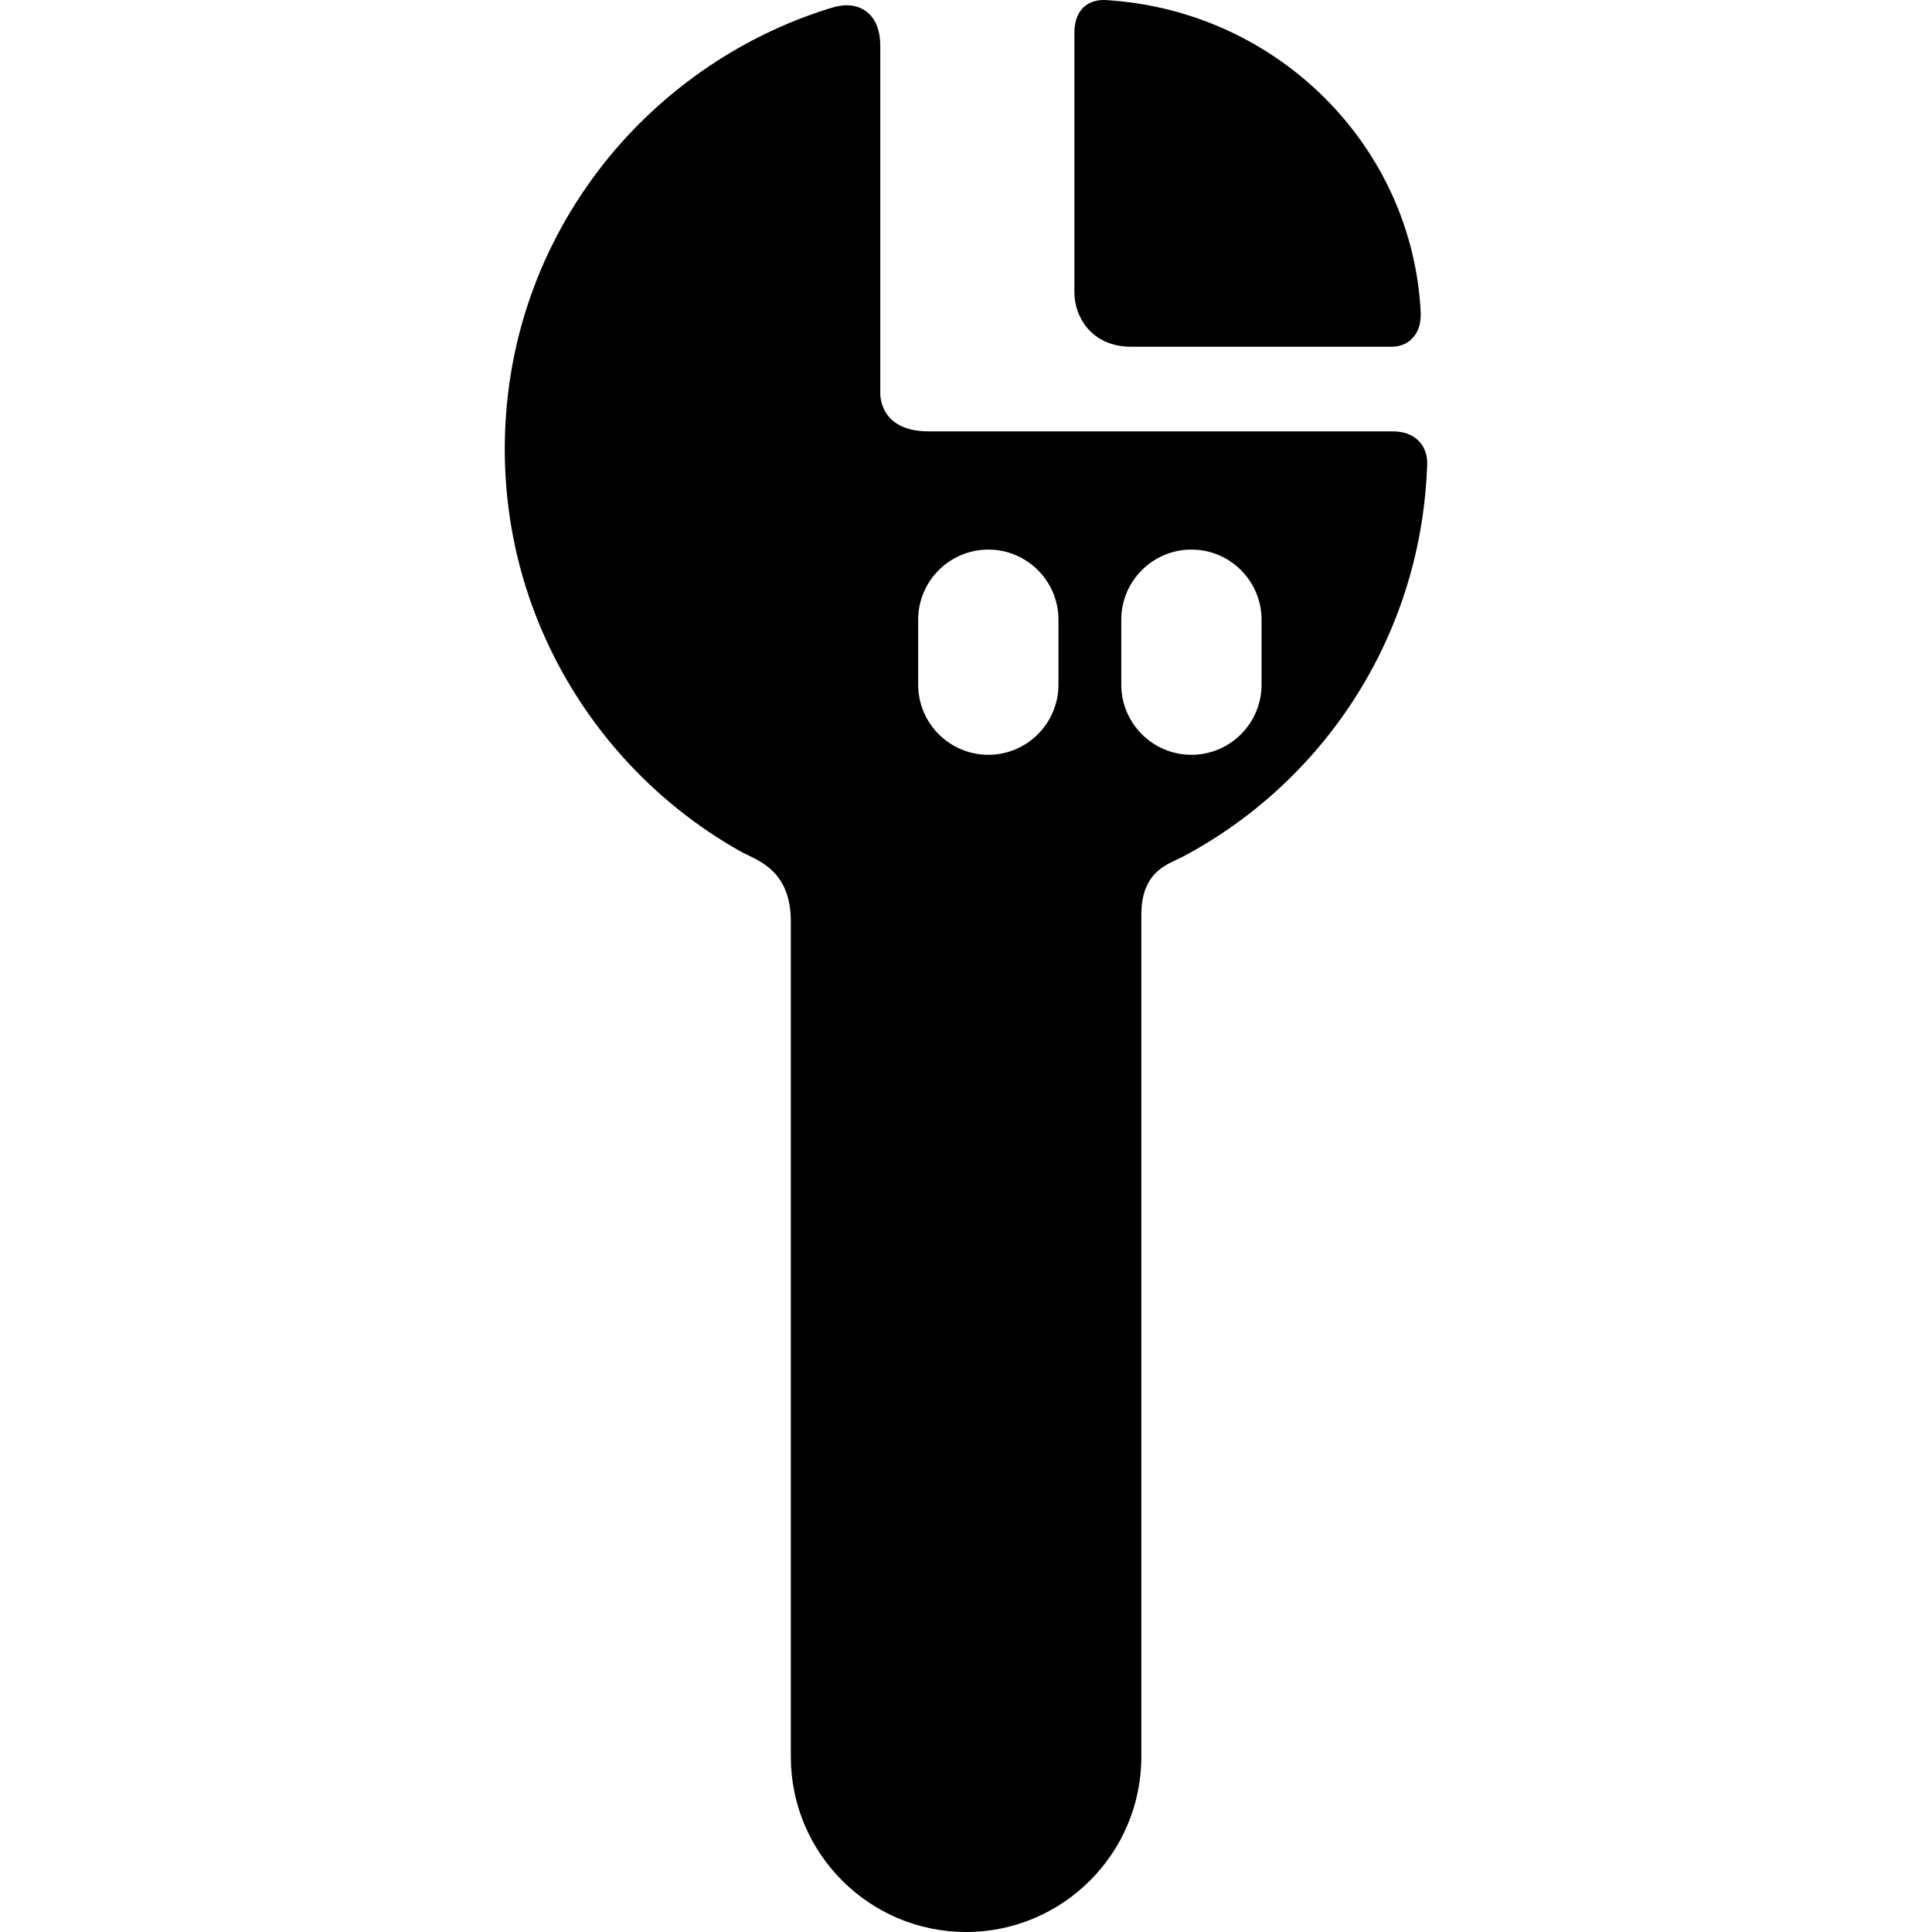 <?xml version="1.0" encoding="iso-8859-1"?>
<!-- Uploaded to: SVG Repo, www.svgrepo.com, Generator: SVG Repo Mixer Tools -->
<svg fill="#000000" height="800px" width="800px" version="1.1" id="Capa_1" xmlns="http://www.w3.org/2000/svg" xmlns:xlink="http://www.w3.org/1999/xlink" 
	 viewBox="0 0 543.659 543.659" xml:space="preserve">
<g>
	<path d="M318.377,97.57h73.25c2.944,0,4.796-1.301,5.831-2.392c1.702-1.793,2.479-4.327,2.311-7.53
		c-2.435-46.416-39.912-84.045-87.175-87.528l-0.389-0.031C311.696,0.048,311.117,0,310.492,0c-1.915,0-8.16,0.673-8.16,9.331
		v73.067C302.331,88.497,306.604,97.57,318.377,97.57z"/>
	<path d="M399.349,124.207c-1.748-1.871-4.262-2.819-7.473-2.819l-130.501-0.003c-12.914,0-13.65-8.829-13.666-10.612V12.898
		c0-8.417-4.862-11.416-9.412-11.416c-1.749,0-3.301,0.404-4.59,0.799c-25.987,7.978-49.332,24.404-65.734,46.254
		c-16.965,22.598-25.932,49.52-25.932,77.854c0,48.457,26.692,90.794,66.144,113.09c4.617,2.609,14.353,4.92,14.353,19.92v234.947
		c0,27.192,22.123,49.314,49.316,49.314c27.192,0,49.315-22.122,49.315-49.314V257.397c0-12.5,7.865-14.3,11.638-16.302
		c39.242-20.826,66.532-61.217,68.719-108.628l0.025-0.398C401.667,130.405,401.904,126.941,399.349,124.207z M297.849,192.659
		c0,10.884-8.855,19.738-19.738,19.738s-19.739-8.855-19.739-19.738v-18.271c0-10.884,8.855-19.738,19.739-19.738
		s19.738,8.854,19.738,19.738V192.659z M354.999,192.659c0,10.884-8.855,19.738-19.739,19.738c-10.884,0-19.738-8.855-19.738-19.738
		v-18.271c0-10.884,8.854-19.738,19.738-19.738c10.884,0,19.739,8.854,19.739,19.738V192.659z"/>
</g>
</svg>